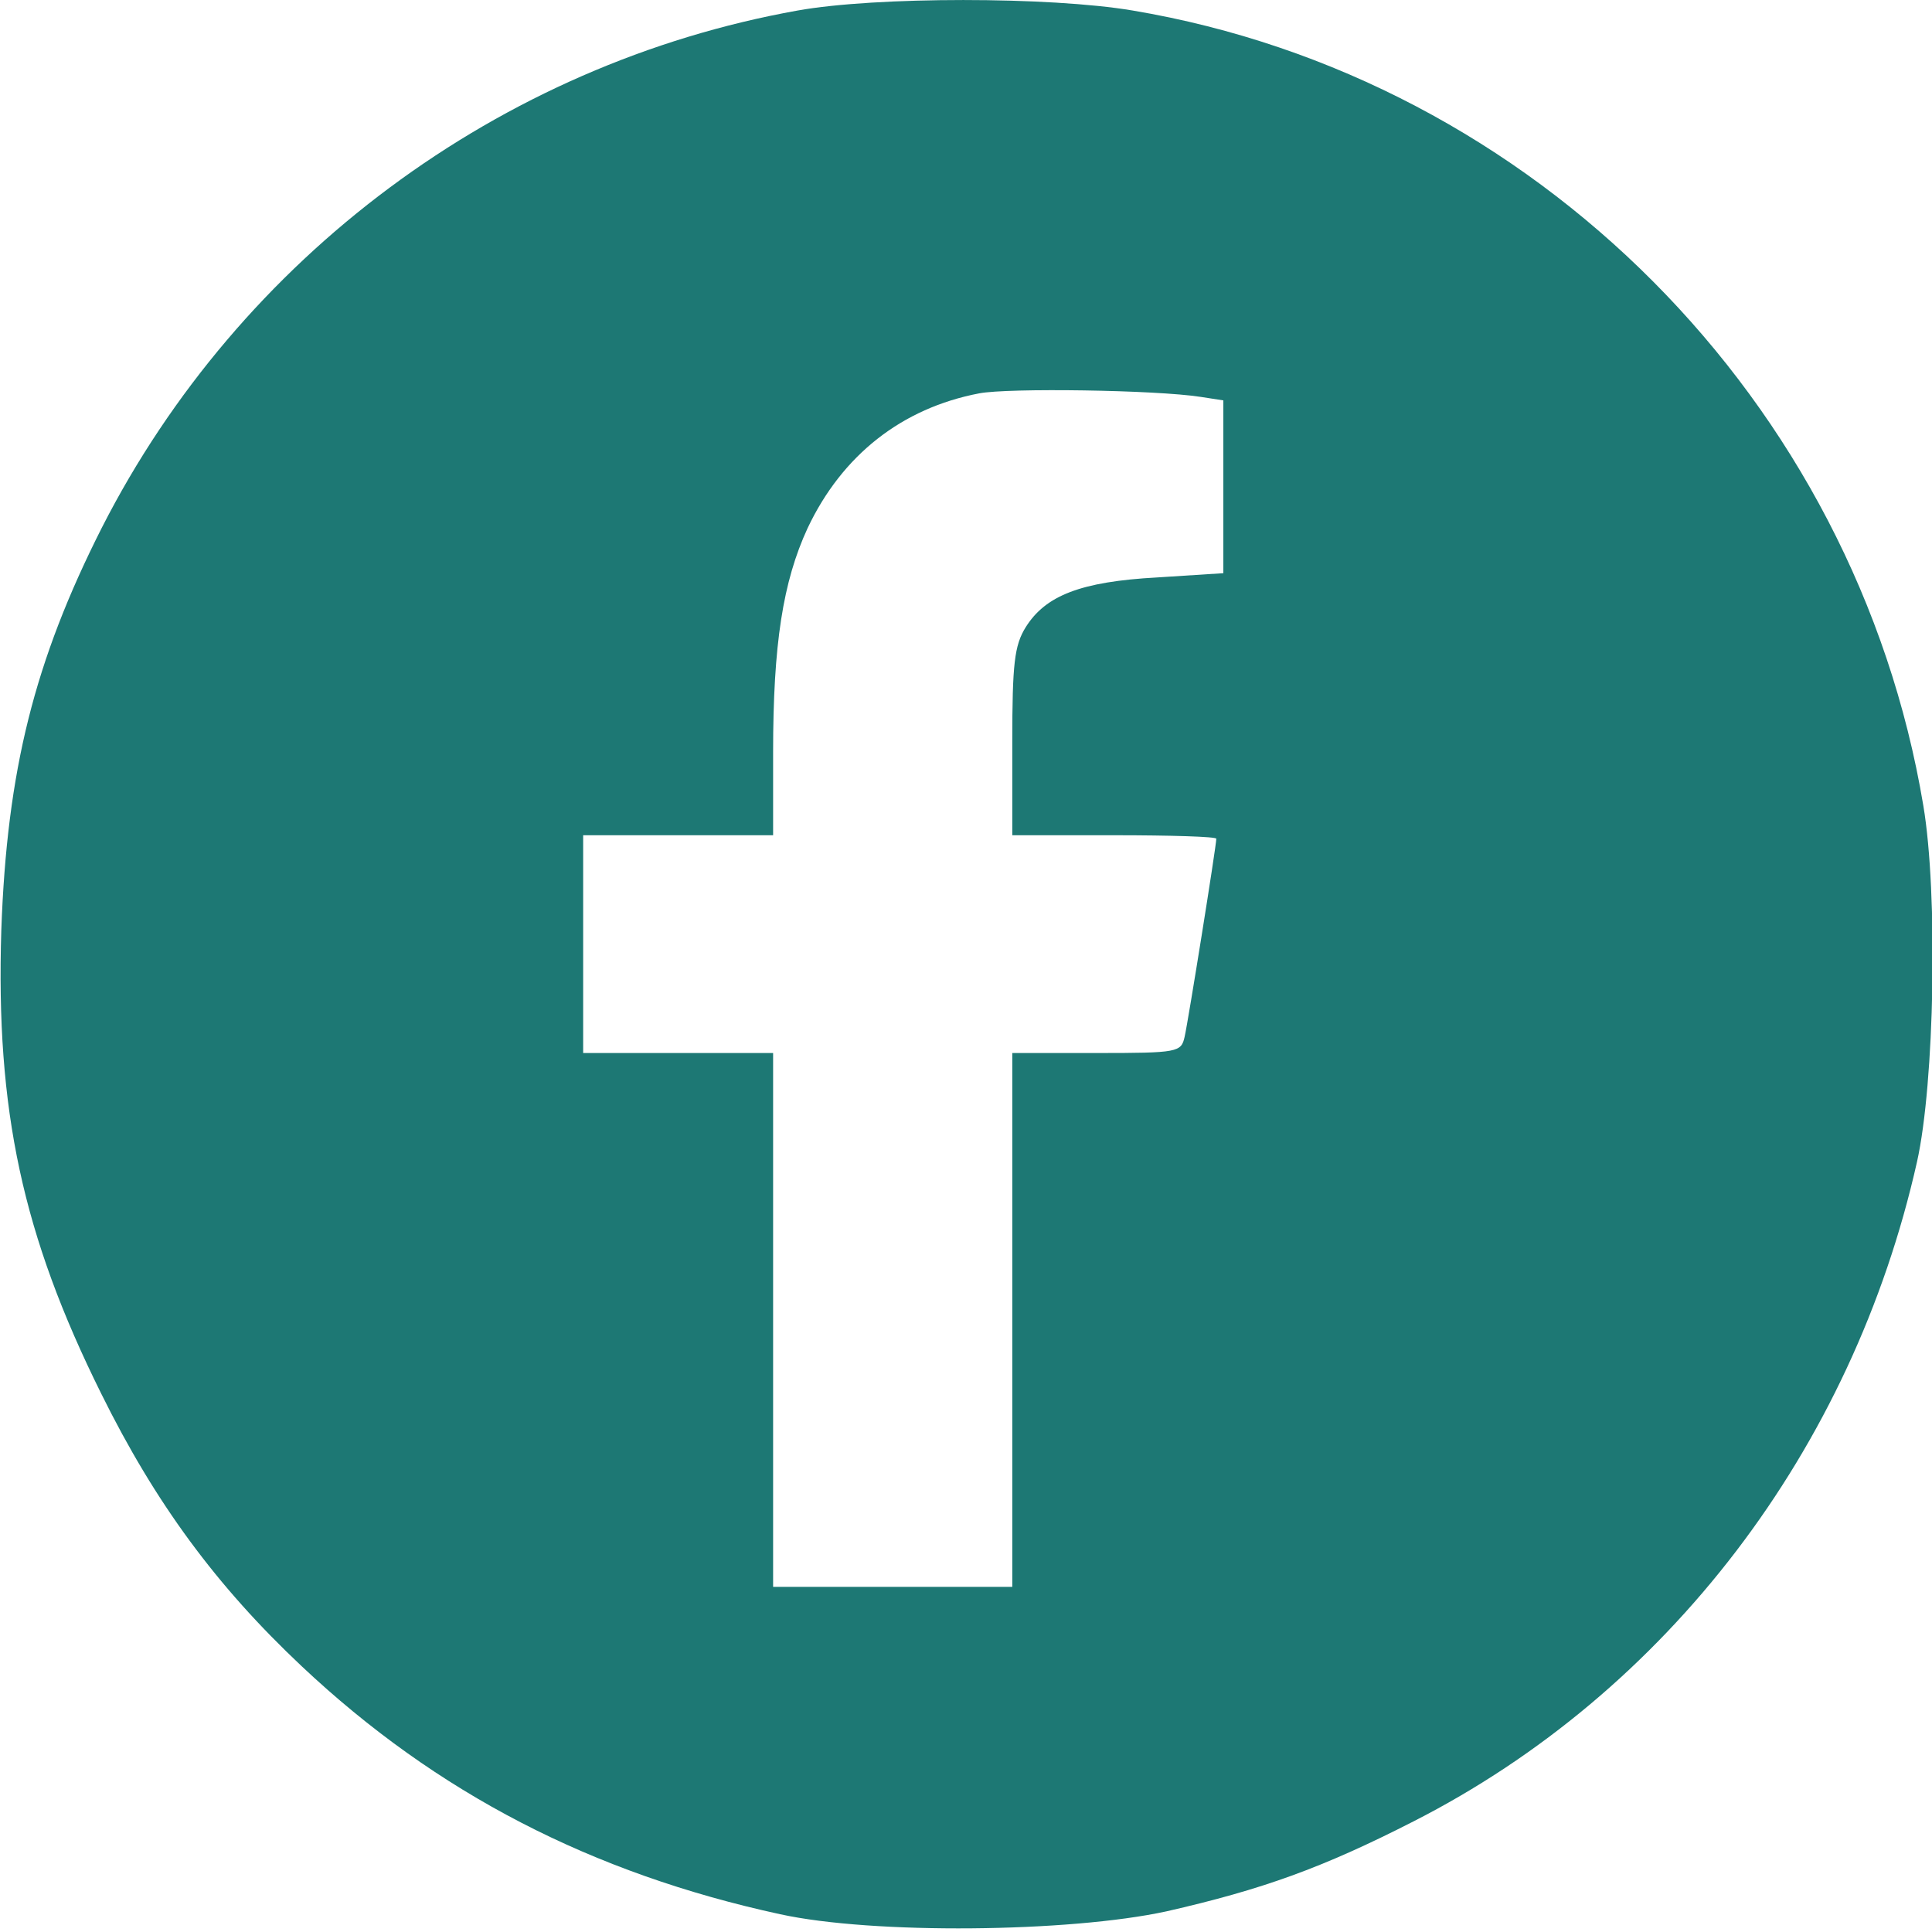 <?xml version="1.0" encoding="UTF-8"?>
<svg xmlns="http://www.w3.org/2000/svg" width="25" height="25" viewBox="0 0 25 25" fill="none">
  <path d="M10.322 0.136C6.462 0.827 3.103 3.327 1.319 6.826C0.445 8.553 0.09 9.971 0.017 12.035C-0.056 14.362 0.29 15.98 1.31 18.034C2.011 19.452 2.803 20.525 3.904 21.561C5.652 23.206 7.664 24.242 10.095 24.77C11.296 25.033 13.836 25.006 15.093 24.733C16.331 24.451 17.114 24.17 18.288 23.57C21.574 21.897 23.969 18.761 24.806 15.034C25.034 14.016 25.079 11.562 24.888 10.426C24.014 5.19 19.854 1.009 14.656 0.136C13.582 -0.045 11.333 -0.045 10.322 0.136ZM15.539 5.136L15.83 5.181V6.299V7.417L14.974 7.472C13.982 7.526 13.527 7.708 13.272 8.117C13.126 8.353 13.099 8.59 13.099 9.599V10.808H14.419C15.147 10.808 15.739 10.826 15.739 10.853C15.739 10.944 15.375 13.216 15.329 13.416C15.284 13.616 15.247 13.626 14.191 13.626H13.099V17.08V20.534H11.551H10.004V17.08V13.626H8.775H7.546V12.217V10.808H8.775H10.004V9.735C10.004 8.335 10.131 7.526 10.45 6.835C10.896 5.89 11.67 5.281 12.671 5.09C13.044 5.018 14.956 5.045 15.539 5.136Z" fill="#1D7874"></path>
</svg>
